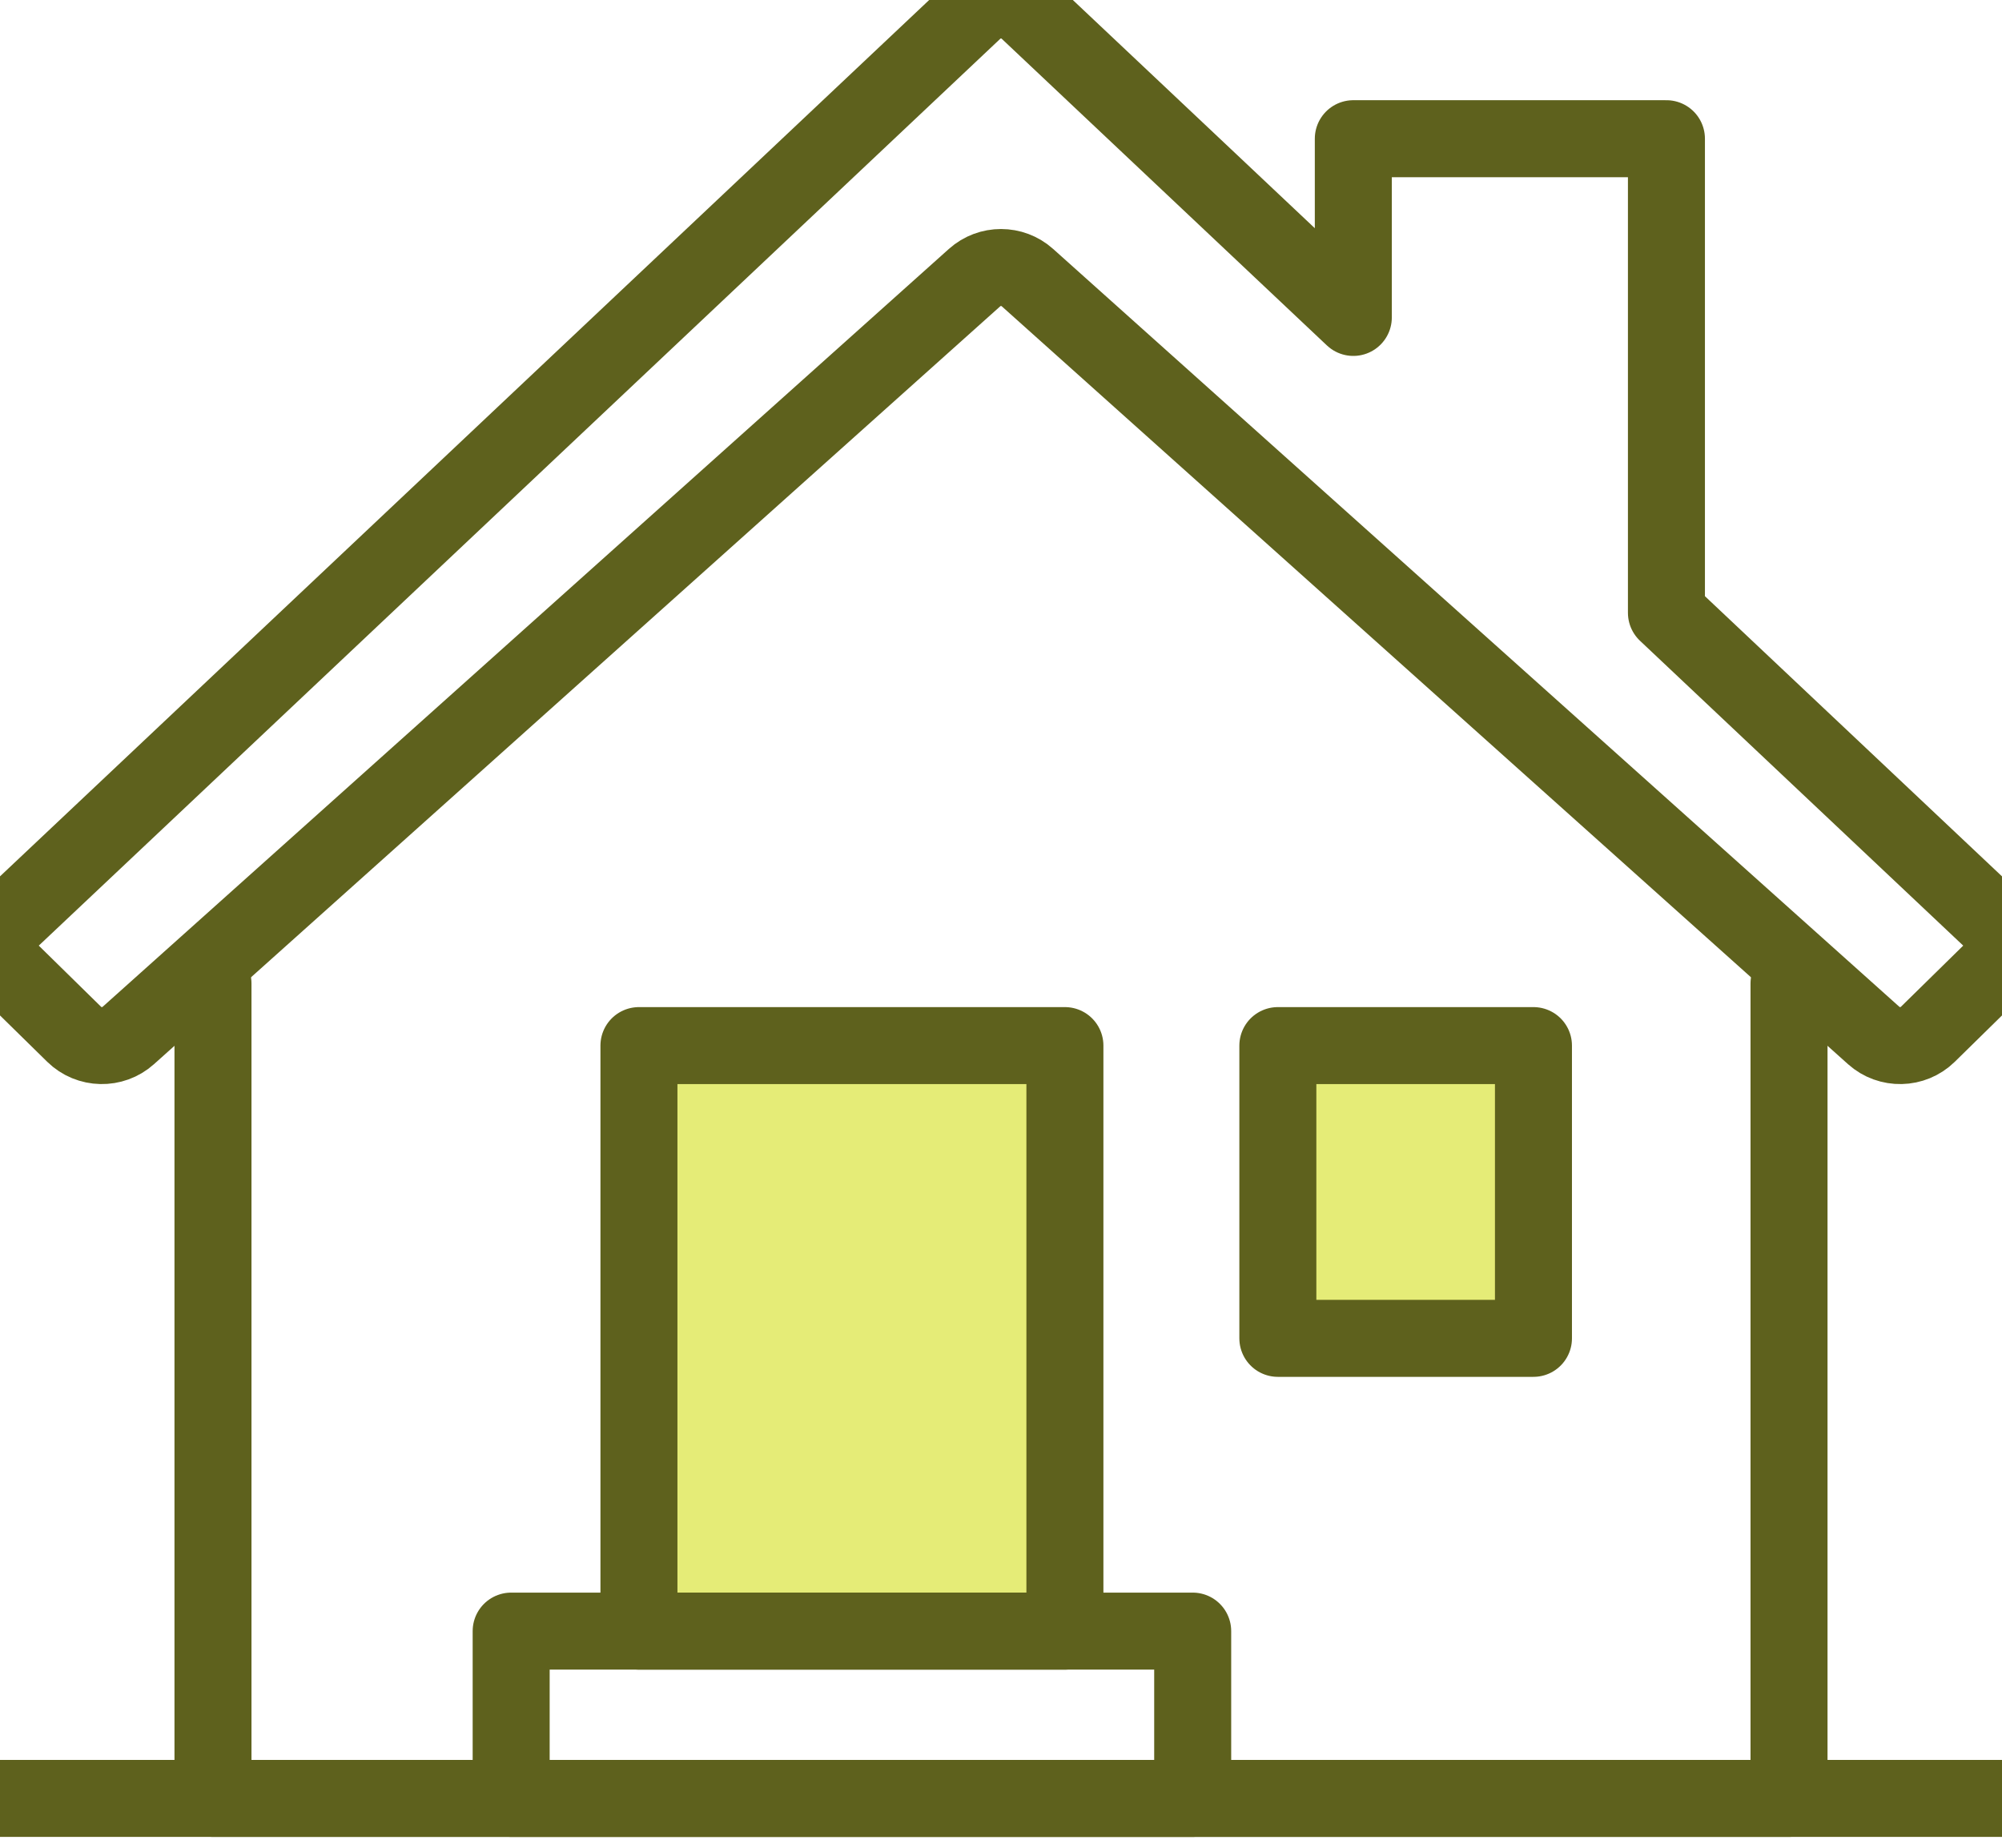 <?xml version="1.0" encoding="UTF-8"?>
<svg width="52px" height="48px" viewBox="0 0 52 48" version="1.1" xmlns="http://www.w3.org/2000/svg" xmlns:xlink="http://www.w3.org/1999/xlink">
    <!-- Generator: sketchtool 60 (101010) - https://sketch.com -->
    <title>9E4256C0-0FC6-49F1-A96A-87C4BB2D0820</title>
    <desc>Created with sketchtool.</desc>
    <g id="Asset-Artboard-Page" stroke="none" stroke-width="1" fill="none" fill-rule="evenodd">
        <g id="Home-insurance">
            <g>
                <path d="M51.688,23.846 L43.284,15.919 L43.284,3.603 L35.151,3.603 L35.151,8.246 L26.704,0.279 C26.311,-0.093 25.689,-0.093 25.296,0.279 L0.312,23.846 C-0.098,24.233 -0.105,24.874 0.298,25.27 L1.927,26.869 C2.313,27.247 2.931,27.26 3.332,26.9 L25.314,7.211 C25.703,6.862 26.297,6.862 26.686,7.211 L48.668,26.9 C49.069,27.26 49.687,27.247 50.073,26.869 L51.702,25.27 C52.105,24.874 52.098,24.233 51.688,23.846 Z" id="Path" stroke="#5E611D" stroke-width="2" stroke-linecap="round" stroke-linejoin="round"></path>
                <polyline id="Path" stroke="#5E611D" stroke-width="2" stroke-linecap="round" stroke-linejoin="round" points="5.532 25.548 5.532 46.718 46.468 46.718 46.468 25.548"></polyline>
                <path d="M0,46.718 L52,46.718 L0,46.718 Z" id="Rectangle" stroke="#5E611D" stroke-width="2" stroke-linejoin="round"></path>
                <rect id="Rectangle" fill="#E5EC77" x="16.596" y="27.162" width="11.064" height="15.211"></rect>
                <rect id="Rectangle-Copy-35" fill="#E5EC77" x="33.191" y="27.162" width="6.638" height="7.605"></rect>
                <polygon id="Path" stroke="#5E611D" stroke-width="2" stroke-linecap="round" stroke-linejoin="round" points="16.596 42.372 27.66 42.372 27.66 27.162 16.596 27.162"></polygon>
                <polygon id="Path" stroke="#5E611D" stroke-width="2" stroke-linecap="round" stroke-linejoin="round" points="33.191 34.767 39.83 34.767 39.83 27.162 33.191 27.162"></polygon>
                <polygon id="Path" stroke="#5E611D" stroke-width="2" stroke-linecap="round" stroke-linejoin="round" points="13.277 46.718 30.979 46.718 30.979 42.372 13.277 42.372"></polygon>
            </g>
        </g>
    </g>
</svg>